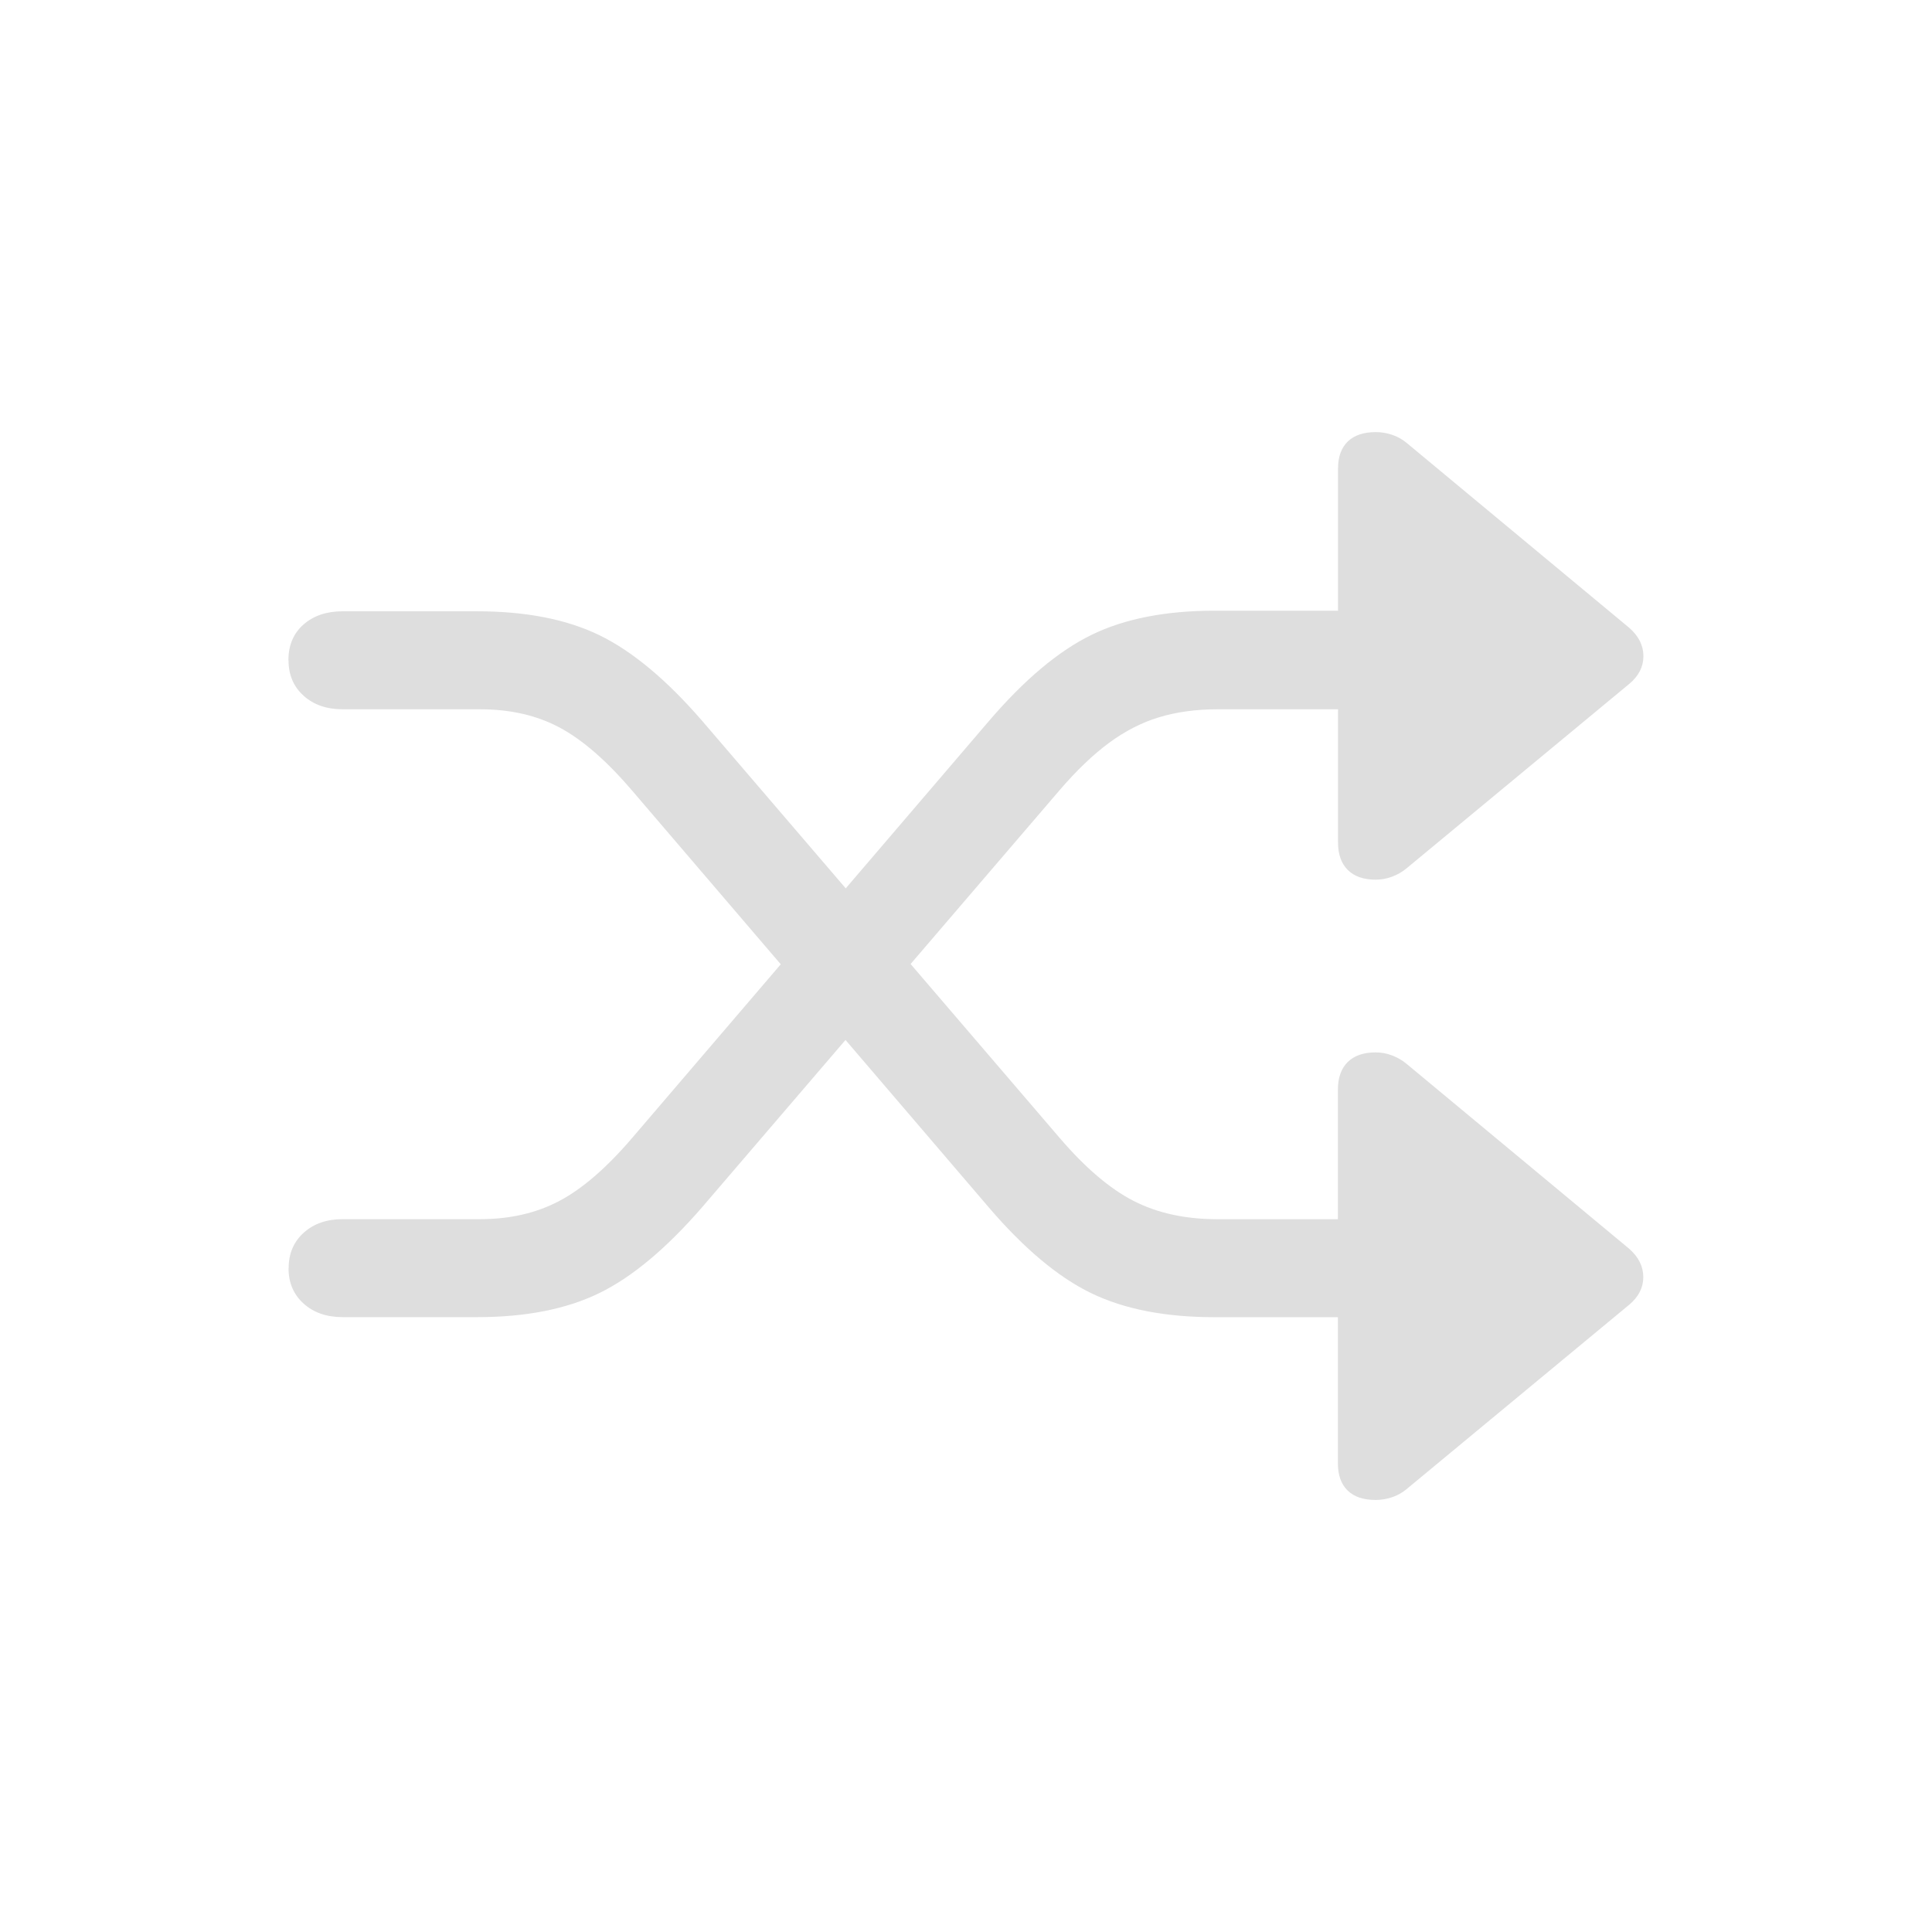 <svg version="1.1" viewBox="0 0 32 32" xmlns="http://www.w3.org/2000/svg">
 <defs>
  <style id="current-color-scheme" type="text/css">.ColorScheme-Text {
        color:#dedede;
      }</style>
 </defs>
 <path class="ColorScheme-Text" d="m4.779 21.005c0 0.241 0.083 0.436 0.249 0.586s0.382 0.225 0.649 0.225h2.227c0.807 0 1.483-0.134 2.026-0.4s1.112-0.742 1.704-1.426l5.918-6.904c0.28-0.326 0.552-0.586 0.816-0.781s0.54-0.337 0.83-0.425c0.29-0.088 0.614-0.132 0.972-0.132h1.992v2.207c0 0.195 0.054 0.347 0.161 0.454 0.107 0.107 0.262 0.161 0.464 0.161 0.091 0 0.181-0.016 0.269-0.049 0.088-0.033 0.168-0.078 0.239-0.137l3.691-3.057c0.156-0.13 0.234-0.283 0.234-0.459s-0.078-0.332-0.234-0.469l-3.691-3.066c-0.072-0.059-0.151-0.103-0.239-0.132-0.088-0.029-0.177-0.044-0.269-0.044-0.202 0-0.356 0.052-0.464 0.156-0.107 0.104-0.161 0.254-0.161 0.449v2.353h-2.041c-0.814 0-1.494 0.133-2.041 0.4-0.547 0.267-1.113 0.742-1.699 1.426l-5.908 6.904c-0.423 0.495-0.825 0.843-1.206 1.045-0.381 0.202-0.819 0.303-1.313 0.303h-2.275c-0.267 0-0.483 0.075-0.649 0.225-0.166 0.15-0.249 0.345-0.249 0.586zm0-10.068c0 0.241 0.083 0.436 0.249 0.586 0.166 0.15 0.382 0.225 0.649 0.225h2.275c0.501 0 0.941 0.101 1.318 0.303 0.378 0.202 0.778 0.55 1.201 1.045l5.908 6.904c0.586 0.684 1.152 1.157 1.699 1.421s1.227 0.396 2.041 0.396h2.041v2.422c0 0.195 0.054 0.345 0.161 0.449 0.107 0.104 0.262 0.156 0.464 0.156 0.091 0 0.181-0.015 0.269-0.044s0.168-0.073 0.239-0.132l3.691-3.057c0.156-0.13 0.234-0.283 0.234-0.459 0-0.176-0.078-0.332-0.234-0.469l-3.691-3.066c-0.072-0.059-0.151-0.104-0.239-0.137s-0.177-0.049-0.269-0.049c-0.202 0-0.356 0.054-0.464 0.161-0.107 0.107-0.161 0.259-0.161 0.454v2.148h-1.992c-0.534 0-0.998-0.101-1.392-0.303s-0.802-0.55-1.226-1.045l-5.918-6.904c-0.592-0.684-1.161-1.157-1.704-1.421-0.544-0.264-1.219-0.396-2.026-0.396h-2.227c-0.267 0-0.483 0.073-0.649 0.22-0.166 0.146-0.249 0.343-0.249 0.591z" fill="currentColor"/>
</svg>
